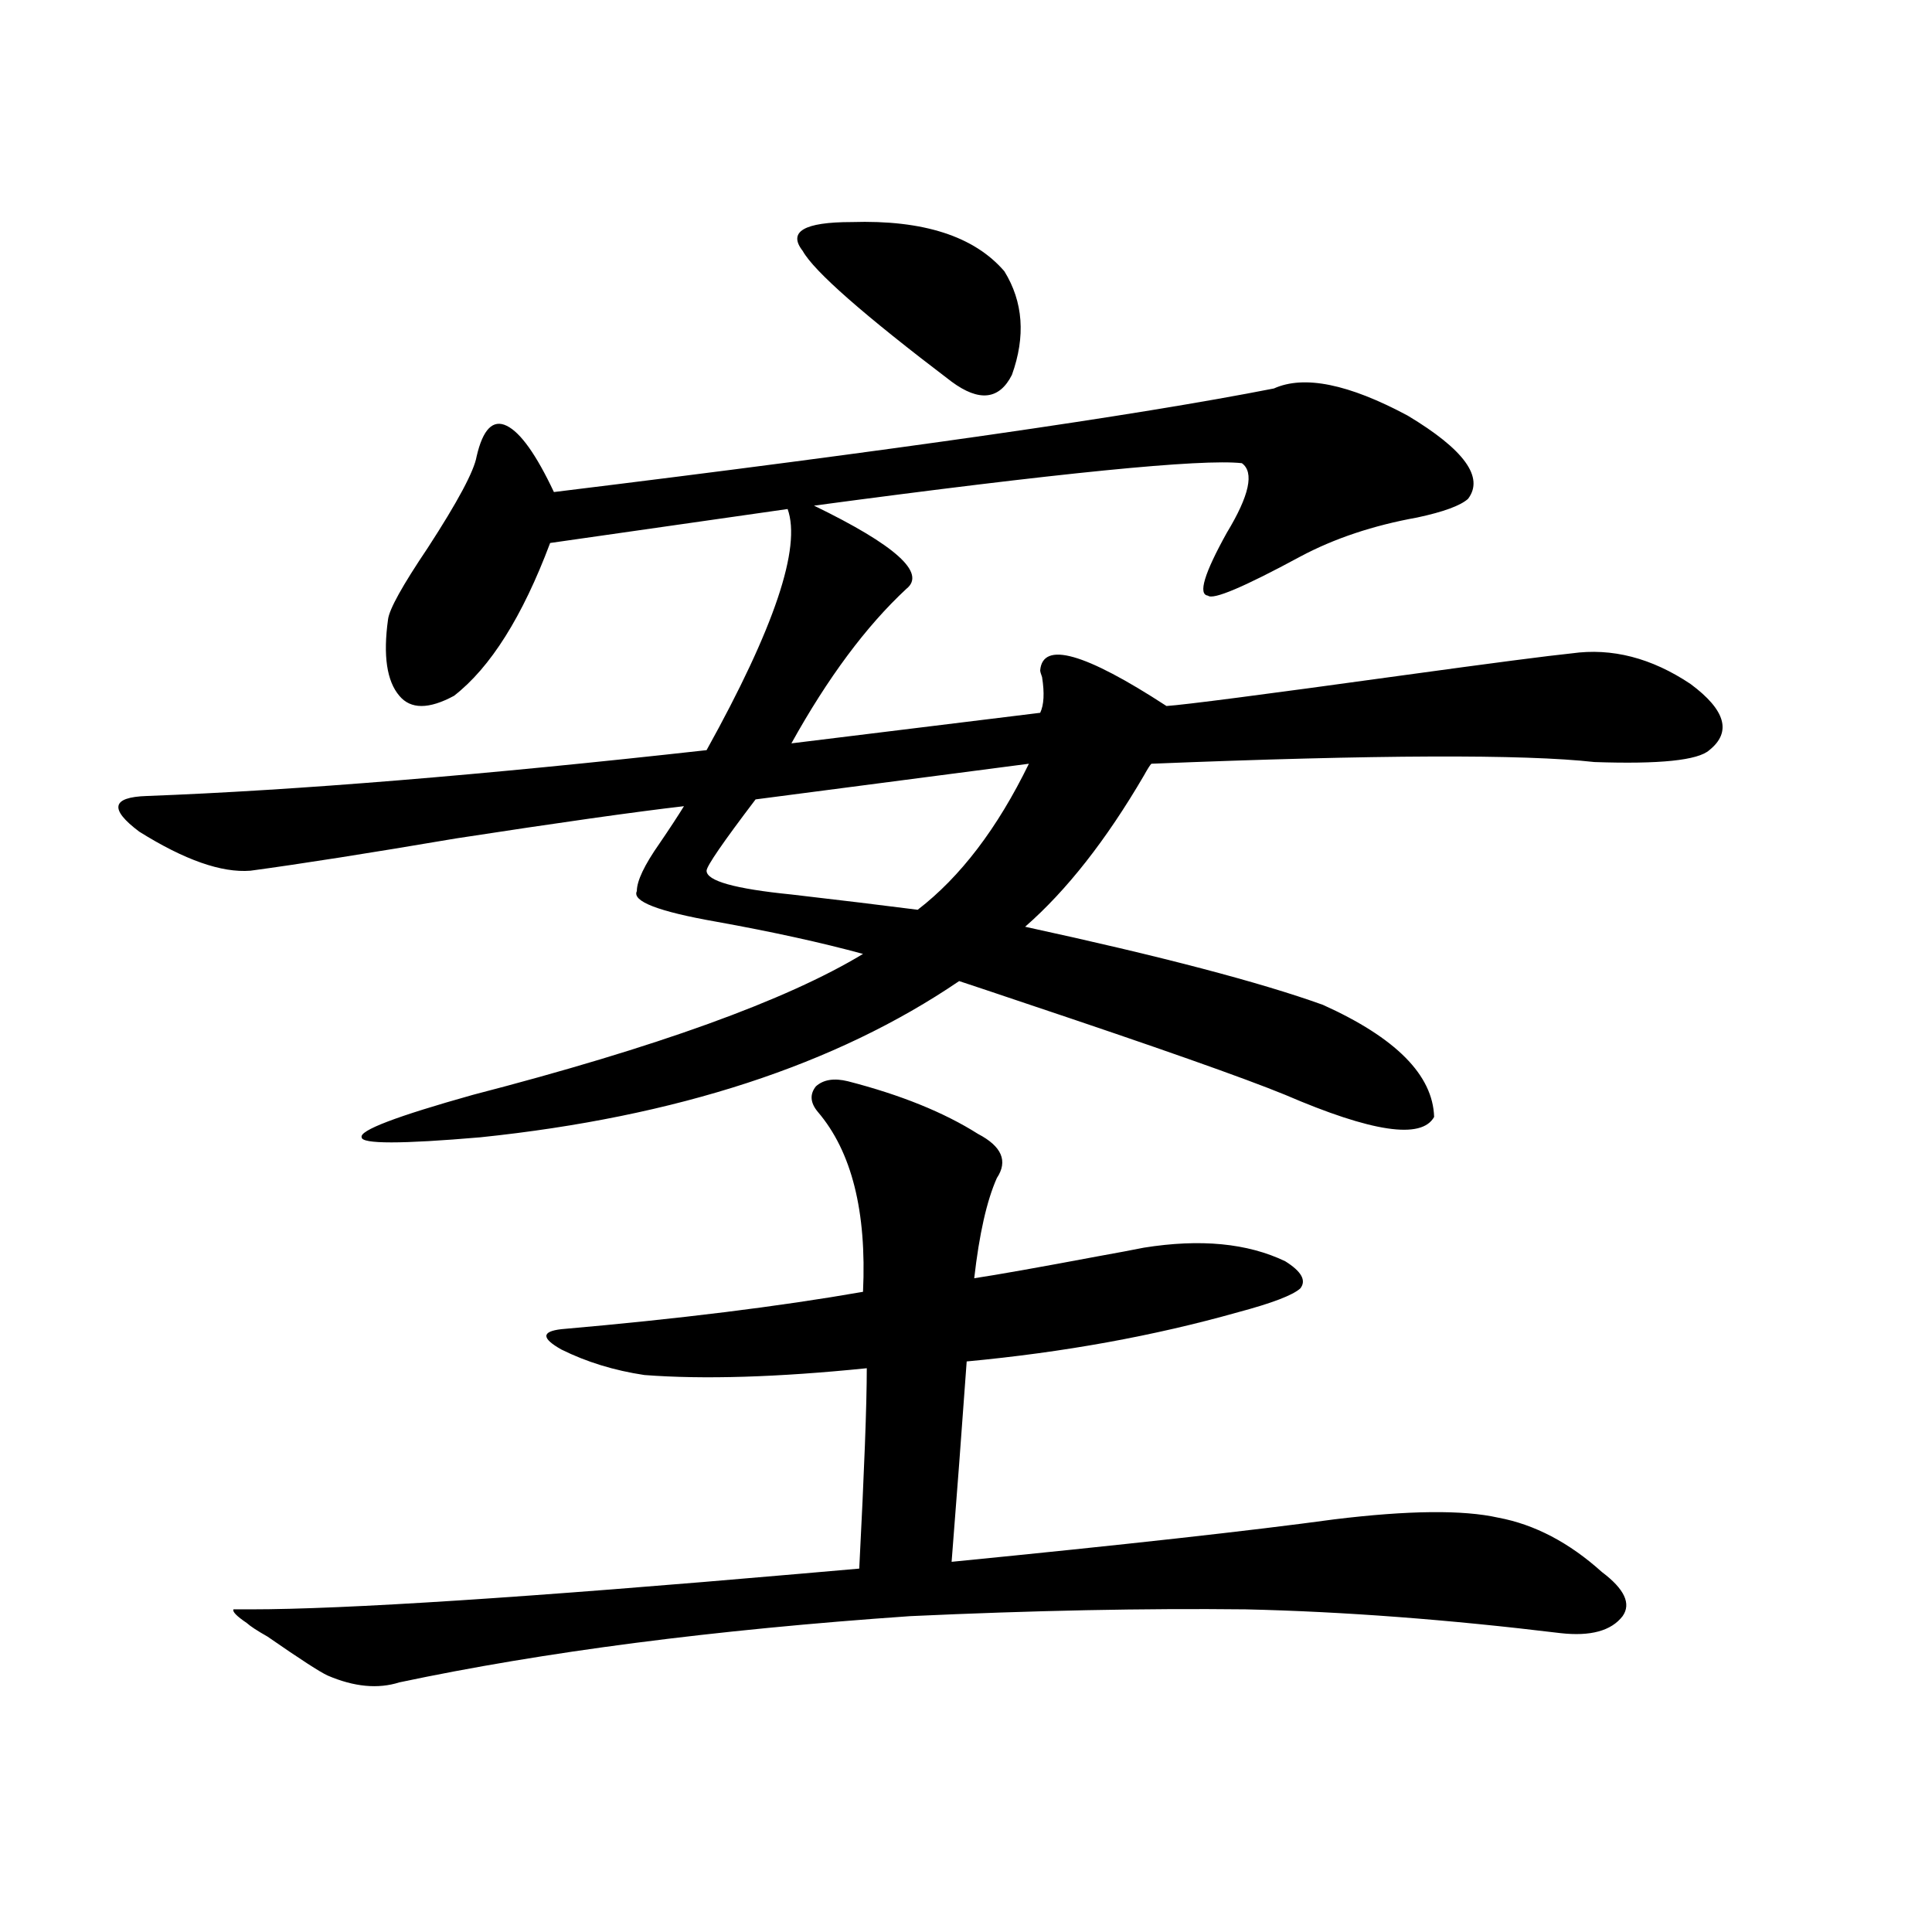 <?xml version="1.0" encoding="utf-8"?>
<!-- Generator: Adobe Illustrator 16.0.0, SVG Export Plug-In . SVG Version: 6.00 Build 0)  -->
<!DOCTYPE svg PUBLIC "-//W3C//DTD SVG 1.1//EN" "http://www.w3.org/Graphics/SVG/1.1/DTD/svg11.dtd">
<svg version="1.1" id="图层_1" xmlns="http://www.w3.org/2000/svg" xmlns:xlink="http://www.w3.org/1999/xlink" x="0px" y="0px"
	 width="1000px" height="1000px" viewBox="0 0 1000 1000" enable-background="new 0 0 1000 1000" xml:space="preserve">
<path d="M659.374,201.071c15.609-7.031,38.688-2.334,69.267,14.063c29.268,17.578,39.664,31.943,31.219,43.066
	c-3.902,3.516-12.683,6.743-26.341,9.668c-22.773,4.106-42.926,10.849-60.486,20.215c-29.268,15.82-45.212,22.563-47.804,20.215
	c-5.213-0.577-1.951-11.426,9.756-32.52c11.707-19.336,14.299-31.338,7.805-36.035c-20.822-2.334-94.632,4.985-221.458,21.973
	c42.271,20.517,58.2,34.868,47.804,43.066c-20.822,19.336-40.654,46.005-59.511,79.98l128.777-15.82
	c1.951-4.092,2.271-10.245,0.976-18.457c-0.655-1.758-0.976-2.925-0.976-3.516c1.296-15.23,23.079-9.077,65.364,18.457
	c9.101-0.577,49.755-5.85,121.948-15.82c46.828-6.441,76.096-10.245,87.803-11.426c20.808-2.925,41.295,2.348,61.462,15.82
	c18.201,13.486,21.463,24.912,9.756,34.277c-5.854,5.273-25.7,7.333-59.511,6.152c-36.432-4.092-112.848-3.804-229.263,0.879
	c-0.655,0.591-1.951,2.637-3.902,6.152c-19.512,33.398-39.999,59.477-61.462,78.223c70.242,15.244,121.613,28.716,154.143,40.43
	c37.713,17.001,56.904,36.337,57.56,58.008c-6.509,11.728-32.194,7.91-77.071-11.426c-21.463-8.789-66.34-24.609-134.631-47.461
	c-15.609-5.273-26.996-9.077-34.146-11.426c-63.748,43.369-146.338,70.313-247.799,80.859c-40.975,3.516-61.462,3.516-61.462,0
	c-1.311-3.516,17.881-10.835,57.56-21.973c94.952-24.609,162.268-48.917,201.946-72.949c-21.463-5.85-46.828-11.426-76.096-16.699
	c-29.923-5.273-43.581-10.547-40.975-15.82c0-5.273,3.902-13.472,11.707-24.609c5.198-7.608,9.421-14.063,12.683-19.336
	c-25.365,2.939-64.724,8.501-118.046,16.699c-44.877,7.622-80.333,13.184-106.339,16.699c-14.969,1.181-34.146-5.562-57.56-20.215
	c-15.609-11.714-14.313-17.866,3.902-18.457c77.392-2.925,173.975-10.835,289.749-23.73c35.121-63.281,49.1-104.878,41.95-124.805
	l-122.924,17.578c-14.313,38.095-30.898,64.462-49.755,79.102c-13.018,7.031-22.438,7.031-28.292,0
	c-6.509-7.608-8.46-20.792-5.854-39.551c0.641-5.273,7.47-17.578,20.487-36.914c15.609-24.019,24.055-39.839,25.365-47.461
	c3.247-14.063,8.445-19.336,15.609-15.82c7.149,3.516,15.274,14.941,24.39,34.277C463.602,233.013,587.821,215.133,659.374,201.071z
	 M438.892,559.664c27.316,7.031,49.755,16.123,67.315,27.246c12.348,6.455,15.609,14.063,9.756,22.852
	c-5.213,11.728-9.115,29.004-11.707,51.855c11.707-1.758,33.17-5.562,64.389-11.426c9.756-1.758,17.561-3.213,23.414-4.395
	c29.268-4.683,53.657-2.334,73.169,7.031c8.445,5.273,11.052,9.97,7.805,14.063c-3.902,3.516-14.634,7.622-32.194,12.305
	c-43.581,12.305-90.409,20.805-140.484,25.488c-2.606,36.337-5.213,70.903-7.805,103.711
	c89.099-8.789,155.118-16.109,198.044-21.973c38.368-4.683,66.66-4.971,84.876-0.879c18.856,3.516,36.737,12.895,53.657,28.125
	c11.707,8.789,15.274,16.411,10.731,22.852c-5.854,7.608-16.585,10.547-32.194,8.789c-57.895-7.031-112.192-11.137-162.923-12.305
	c-52.041-0.577-109.921,0.577-173.654,3.516c-101.461,7.031-189.599,18.457-264.384,34.277c-11.066,3.516-23.414,2.334-37.072-3.516
	c-3.902-1.758-14.313-8.501-31.219-20.215c-5.213-2.939-8.78-5.273-10.731-7.031c-5.213-3.516-7.484-5.864-6.829-7.031h8.78
	c48.779,0,143.731-6.152,284.871-18.457c13.003-1.167,23.079-2.046,30.243-2.637c2.592-50.386,3.902-84.952,3.902-103.711
	c-46.188,4.697-84.556,5.864-115.119,3.516c-15.609-2.334-29.923-6.729-42.926-13.184c-10.411-5.85-10.411-9.366,0-10.547
	c60.486-5.273,112.513-11.714,156.094-19.336c1.951-41.597-5.854-72.647-23.414-93.164c-3.902-4.683-4.237-9.077-0.976-13.184
	C426.209,558.785,431.728,557.906,438.892,559.664z M532.548,395.309l-141.46,18.457c-16.92,22.275-25.365,34.58-25.365,36.914
	c0,5.273,14.634,9.38,43.901,12.305c25.365,2.939,47.148,5.576,65.364,7.91C497.092,453.907,516.283,428.707,532.548,395.309z
	 M440.843,114.938c37.072-1.167,63.413,7.333,79.022,25.488c9.756,15.82,11.052,33.701,3.902,53.613
	c-6.509,12.895-16.92,14.063-31.219,3.516c-45.532-34.566-71.218-57.129-77.071-67.676
	C407.673,119.923,416.118,114.938,440.843,114.938z"/>
</svg>
